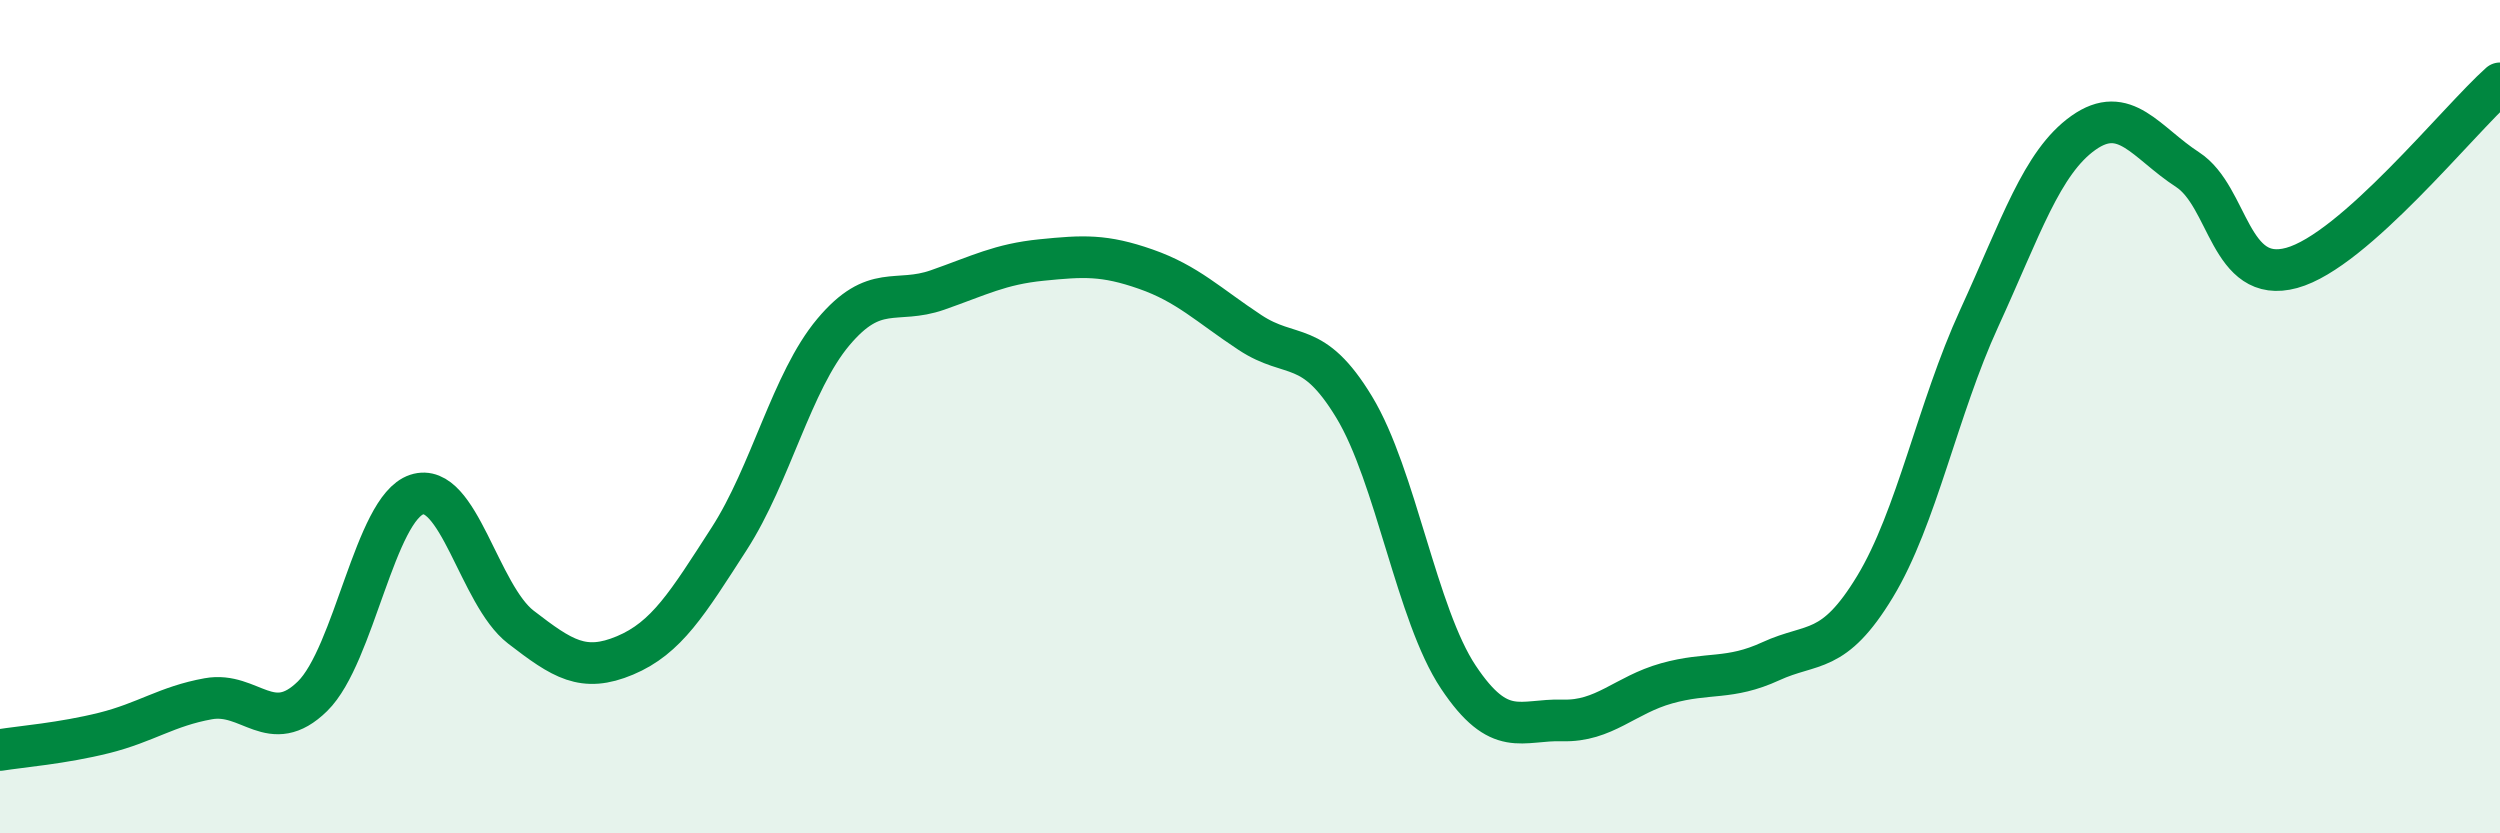 
    <svg width="60" height="20" viewBox="0 0 60 20" xmlns="http://www.w3.org/2000/svg">
      <path
        d="M 0,18 C 0.5,17.92 1.5,17.84 2.5,17.59 C 3.5,17.34 4,16.95 5,16.77 C 6,16.59 6.5,17.69 7.5,16.71 C 8.5,15.73 9,12.2 10,11.87 C 11,11.54 11.5,14.28 12.5,15.05 C 13.5,15.82 14,16.15 15,15.73 C 16,15.31 16.5,14.48 17.5,12.93 C 18.5,11.38 19,9.16 20,7.97 C 21,6.78 21.5,7.31 22.5,6.96 C 23.5,6.61 24,6.34 25,6.24 C 26,6.14 26.5,6.11 27.5,6.46 C 28.5,6.81 29,7.32 30,7.98 C 31,8.64 31.5,8.12 32.5,9.77 C 33.5,11.42 34,14.75 35,16.25 C 36,17.75 36.5,17.26 37.5,17.29 C 38.5,17.32 39,16.68 40,16.4 C 41,16.12 41.5,16.33 42.5,15.87 C 43.5,15.41 44,15.73 45,14.08 C 46,12.43 46.5,9.82 47.5,7.64 C 48.5,5.46 49,3.9 50,3.19 C 51,2.48 51.5,3.42 52.5,4.07 C 53.5,4.72 53.5,6.84 55,6.43 C 56.5,6.02 59,2.89 60,2L60 20L0 20Z"
        fill="#008740"
        opacity="0.1"
        stroke-linecap="round"
        stroke-linejoin="round"
      />
      <path
        d="M 0,18 C 0.5,17.92 1.5,17.84 2.5,17.59 C 3.5,17.34 4,16.95 5,16.77 C 6,16.59 6.5,17.69 7.5,16.71 C 8.5,15.73 9,12.2 10,11.87 C 11,11.54 11.5,14.28 12.5,15.05 C 13.5,15.82 14,16.15 15,15.73 C 16,15.31 16.5,14.48 17.5,12.93 C 18.5,11.38 19,9.16 20,7.97 C 21,6.78 21.5,7.31 22.5,6.96 C 23.5,6.61 24,6.34 25,6.24 C 26,6.14 26.5,6.11 27.5,6.46 C 28.5,6.81 29,7.32 30,7.98 C 31,8.64 31.5,8.12 32.5,9.77 C 33.5,11.42 34,14.75 35,16.25 C 36,17.75 36.5,17.26 37.5,17.29 C 38.5,17.32 39,16.68 40,16.4 C 41,16.12 41.5,16.33 42.5,15.87 C 43.5,15.41 44,15.73 45,14.08 C 46,12.43 46.5,9.82 47.5,7.64 C 48.5,5.46 49,3.9 50,3.19 C 51,2.48 51.5,3.42 52.5,4.07 C 53.5,4.72 53.5,6.84 55,6.43 C 56.5,6.02 59,2.89 60,2"
        stroke="#008740"
        stroke-width="1"
        fill="none"
        stroke-linecap="round"
        stroke-linejoin="round"
      />
    </svg>
  